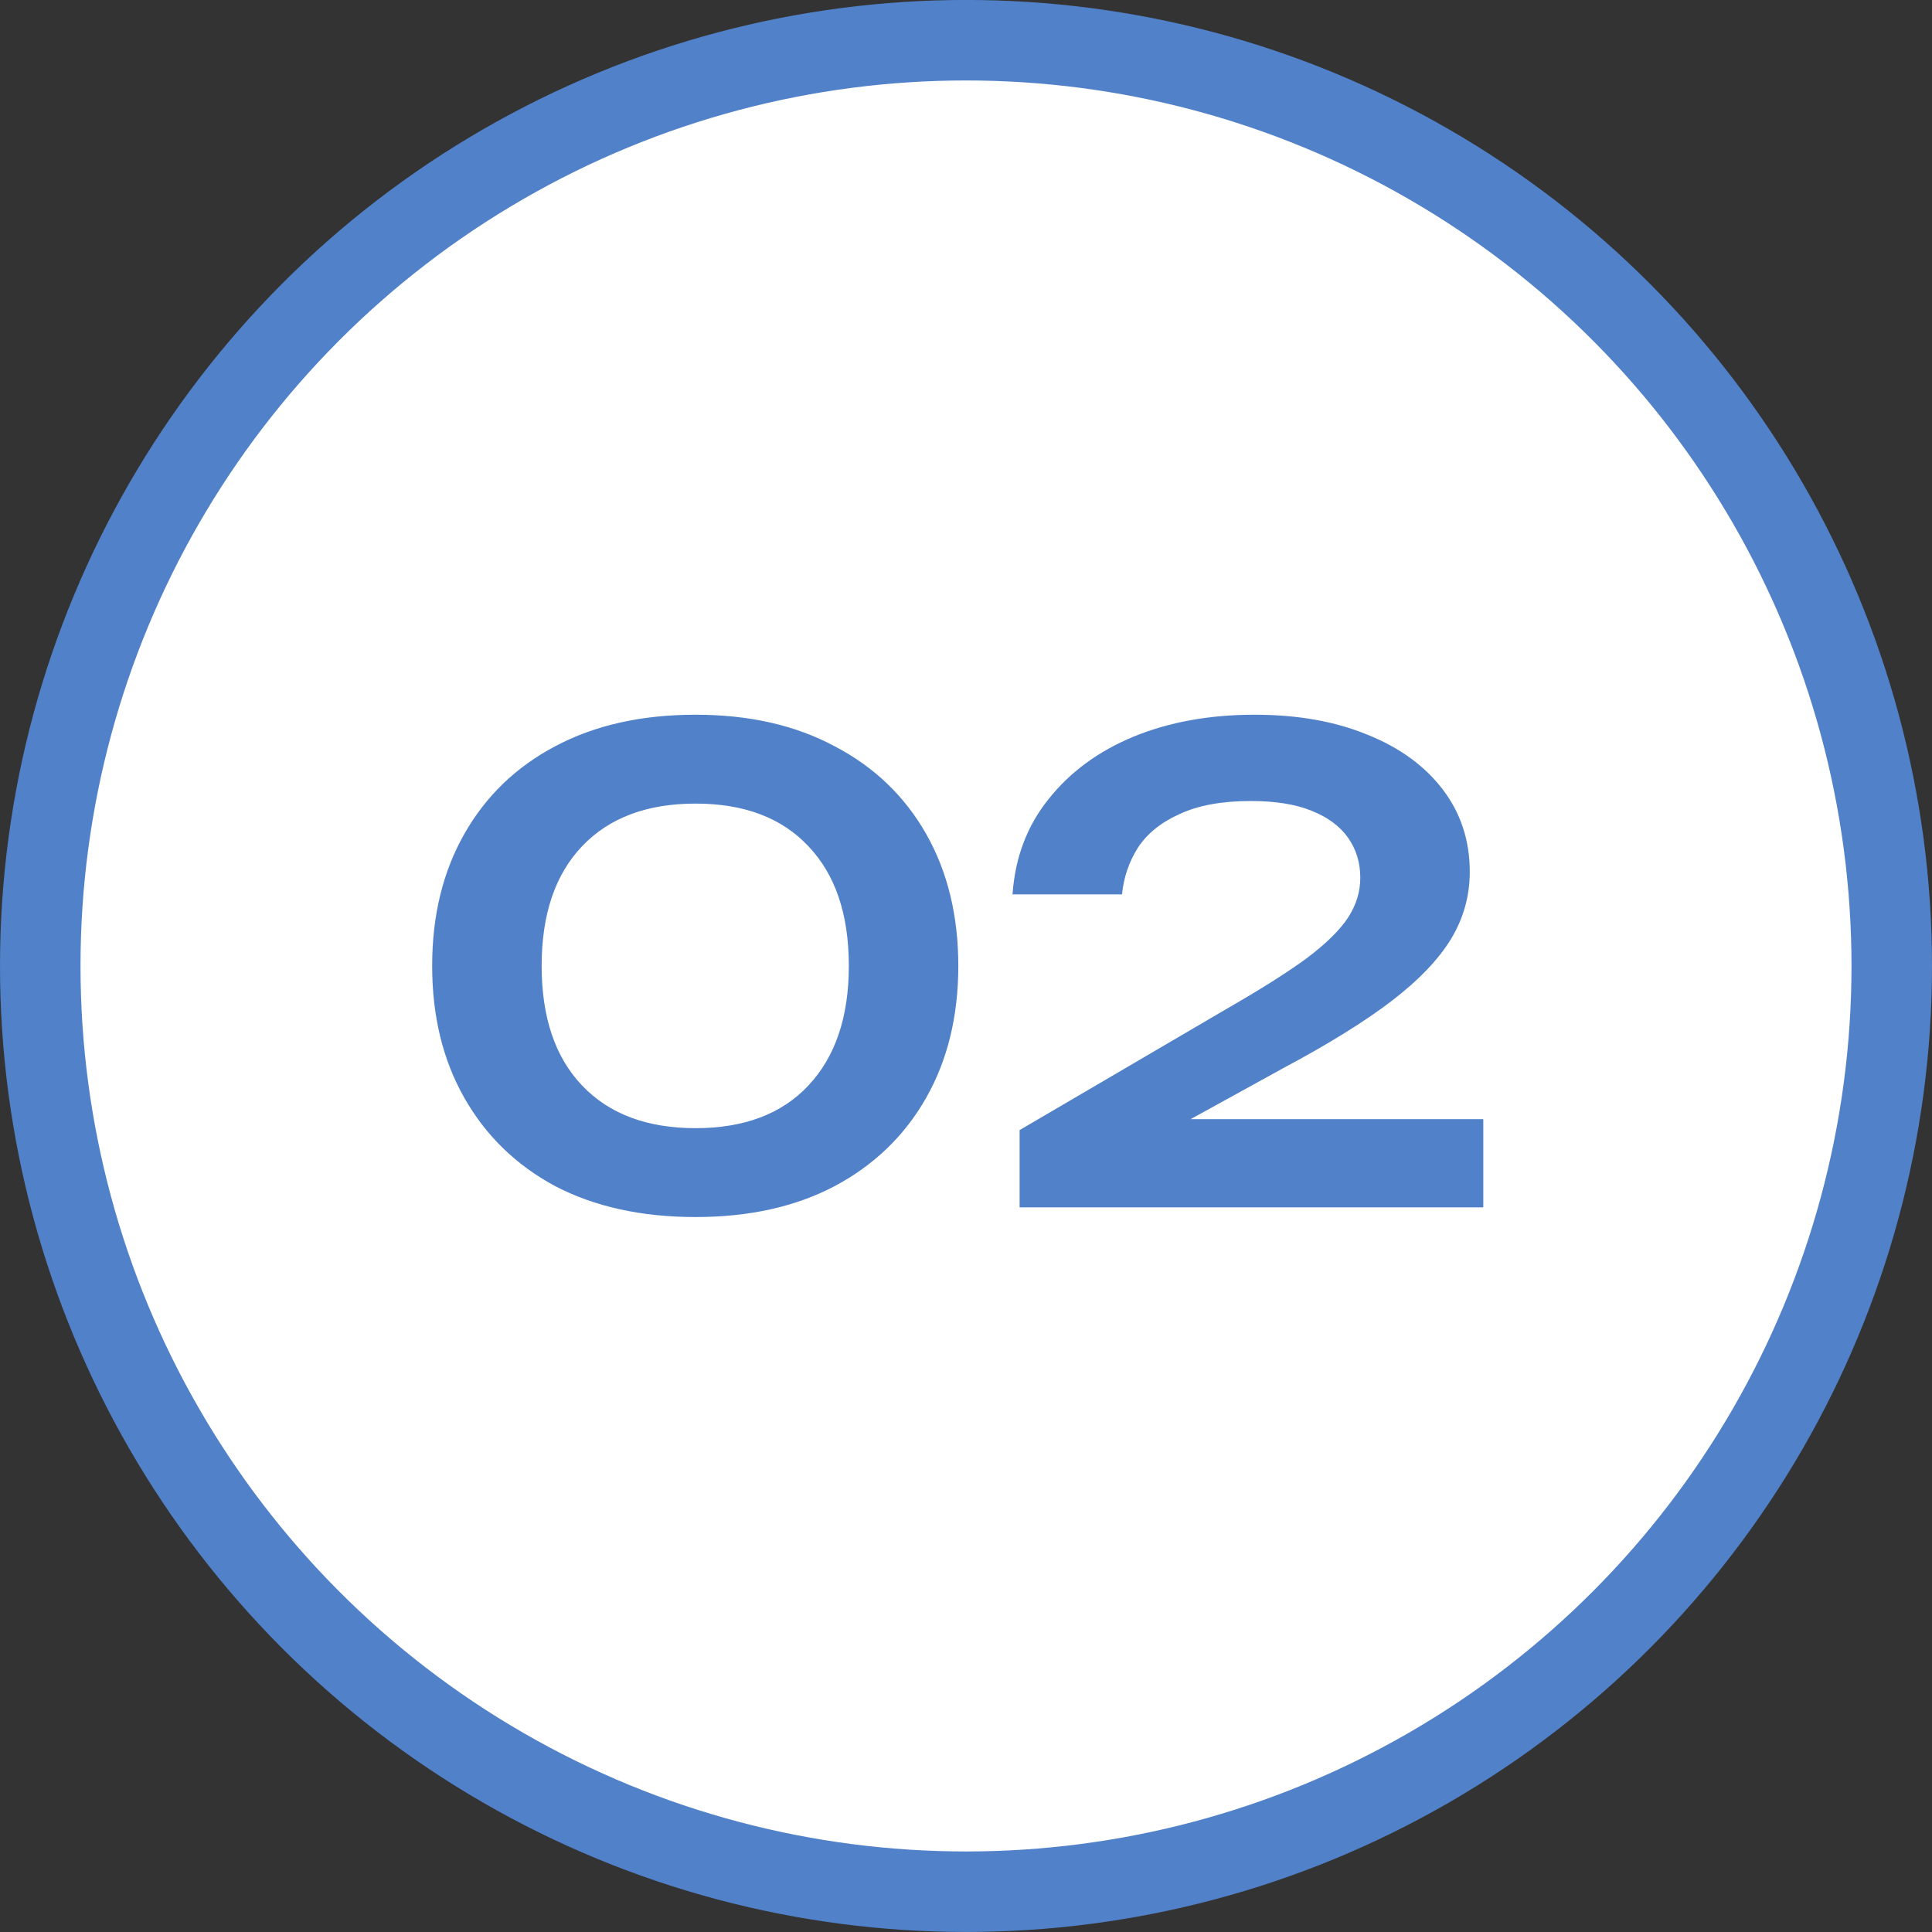 <?xml version="1.0" encoding="UTF-8"?> <svg xmlns="http://www.w3.org/2000/svg" width="48" height="48" viewBox="0 0 48 48" fill="none"><rect x="0" y="0" width="48" height="48" fill="#333333" stroke="none"/><circle cx="24" cy="23.999" r="23" fill="white" stroke="#5181C9" stroke-width="2"></circle><path d="M17.281 30.237C15.937 30.237 14.774 29.981 13.793 29.469C12.822 28.947 12.07 28.216 11.537 27.277C11.003 26.339 10.737 25.245 10.737 23.997C10.737 22.749 11.003 21.656 11.537 20.717C12.07 19.779 12.822 19.053 13.793 18.541C14.774 18.019 15.937 17.757 17.281 17.757C18.614 17.757 19.766 18.019 20.737 18.541C21.718 19.053 22.475 19.779 23.009 20.717C23.542 21.656 23.809 22.749 23.809 23.997C23.809 25.245 23.542 26.339 23.009 27.277C22.475 28.216 21.718 28.947 20.737 29.469C19.766 29.981 18.614 30.237 17.281 30.237ZM17.281 28.029C18.486 28.029 19.419 27.677 20.081 26.973C20.753 26.259 21.089 25.267 21.089 23.997C21.089 22.717 20.753 21.725 20.081 21.021C19.419 20.317 18.486 19.965 17.281 19.965C16.075 19.965 15.137 20.317 14.465 21.021C13.793 21.725 13.457 22.717 13.457 23.997C13.457 25.277 13.793 26.269 14.465 26.973C15.137 27.677 16.075 28.029 17.281 28.029ZM25.156 22.221C25.22 21.304 25.518 20.515 26.052 19.853C26.585 19.181 27.289 18.664 28.164 18.301C29.049 17.939 30.052 17.757 31.172 17.757C32.238 17.757 33.172 17.923 33.972 18.253C34.772 18.573 35.396 19.027 35.844 19.613C36.292 20.2 36.516 20.883 36.516 21.661C36.516 22.259 36.361 22.813 36.052 23.325C35.742 23.837 35.246 24.355 34.564 24.877C33.892 25.389 32.996 25.944 31.876 26.541L28.244 28.541L28.036 27.805H36.852V29.997H25.332V28.077L30.468 25.069C31.321 24.579 31.988 24.157 32.468 23.805C32.948 23.443 33.289 23.107 33.492 22.797C33.694 22.488 33.796 22.157 33.796 21.805C33.796 21.432 33.694 21.101 33.492 20.813C33.289 20.525 32.985 20.301 32.58 20.141C32.185 19.981 31.684 19.901 31.076 19.901C30.361 19.901 29.774 20.008 29.316 20.221C28.857 20.424 28.51 20.701 28.276 21.053C28.052 21.405 27.918 21.795 27.876 22.221H25.156Z" fill="#5181C9"></path></svg> 